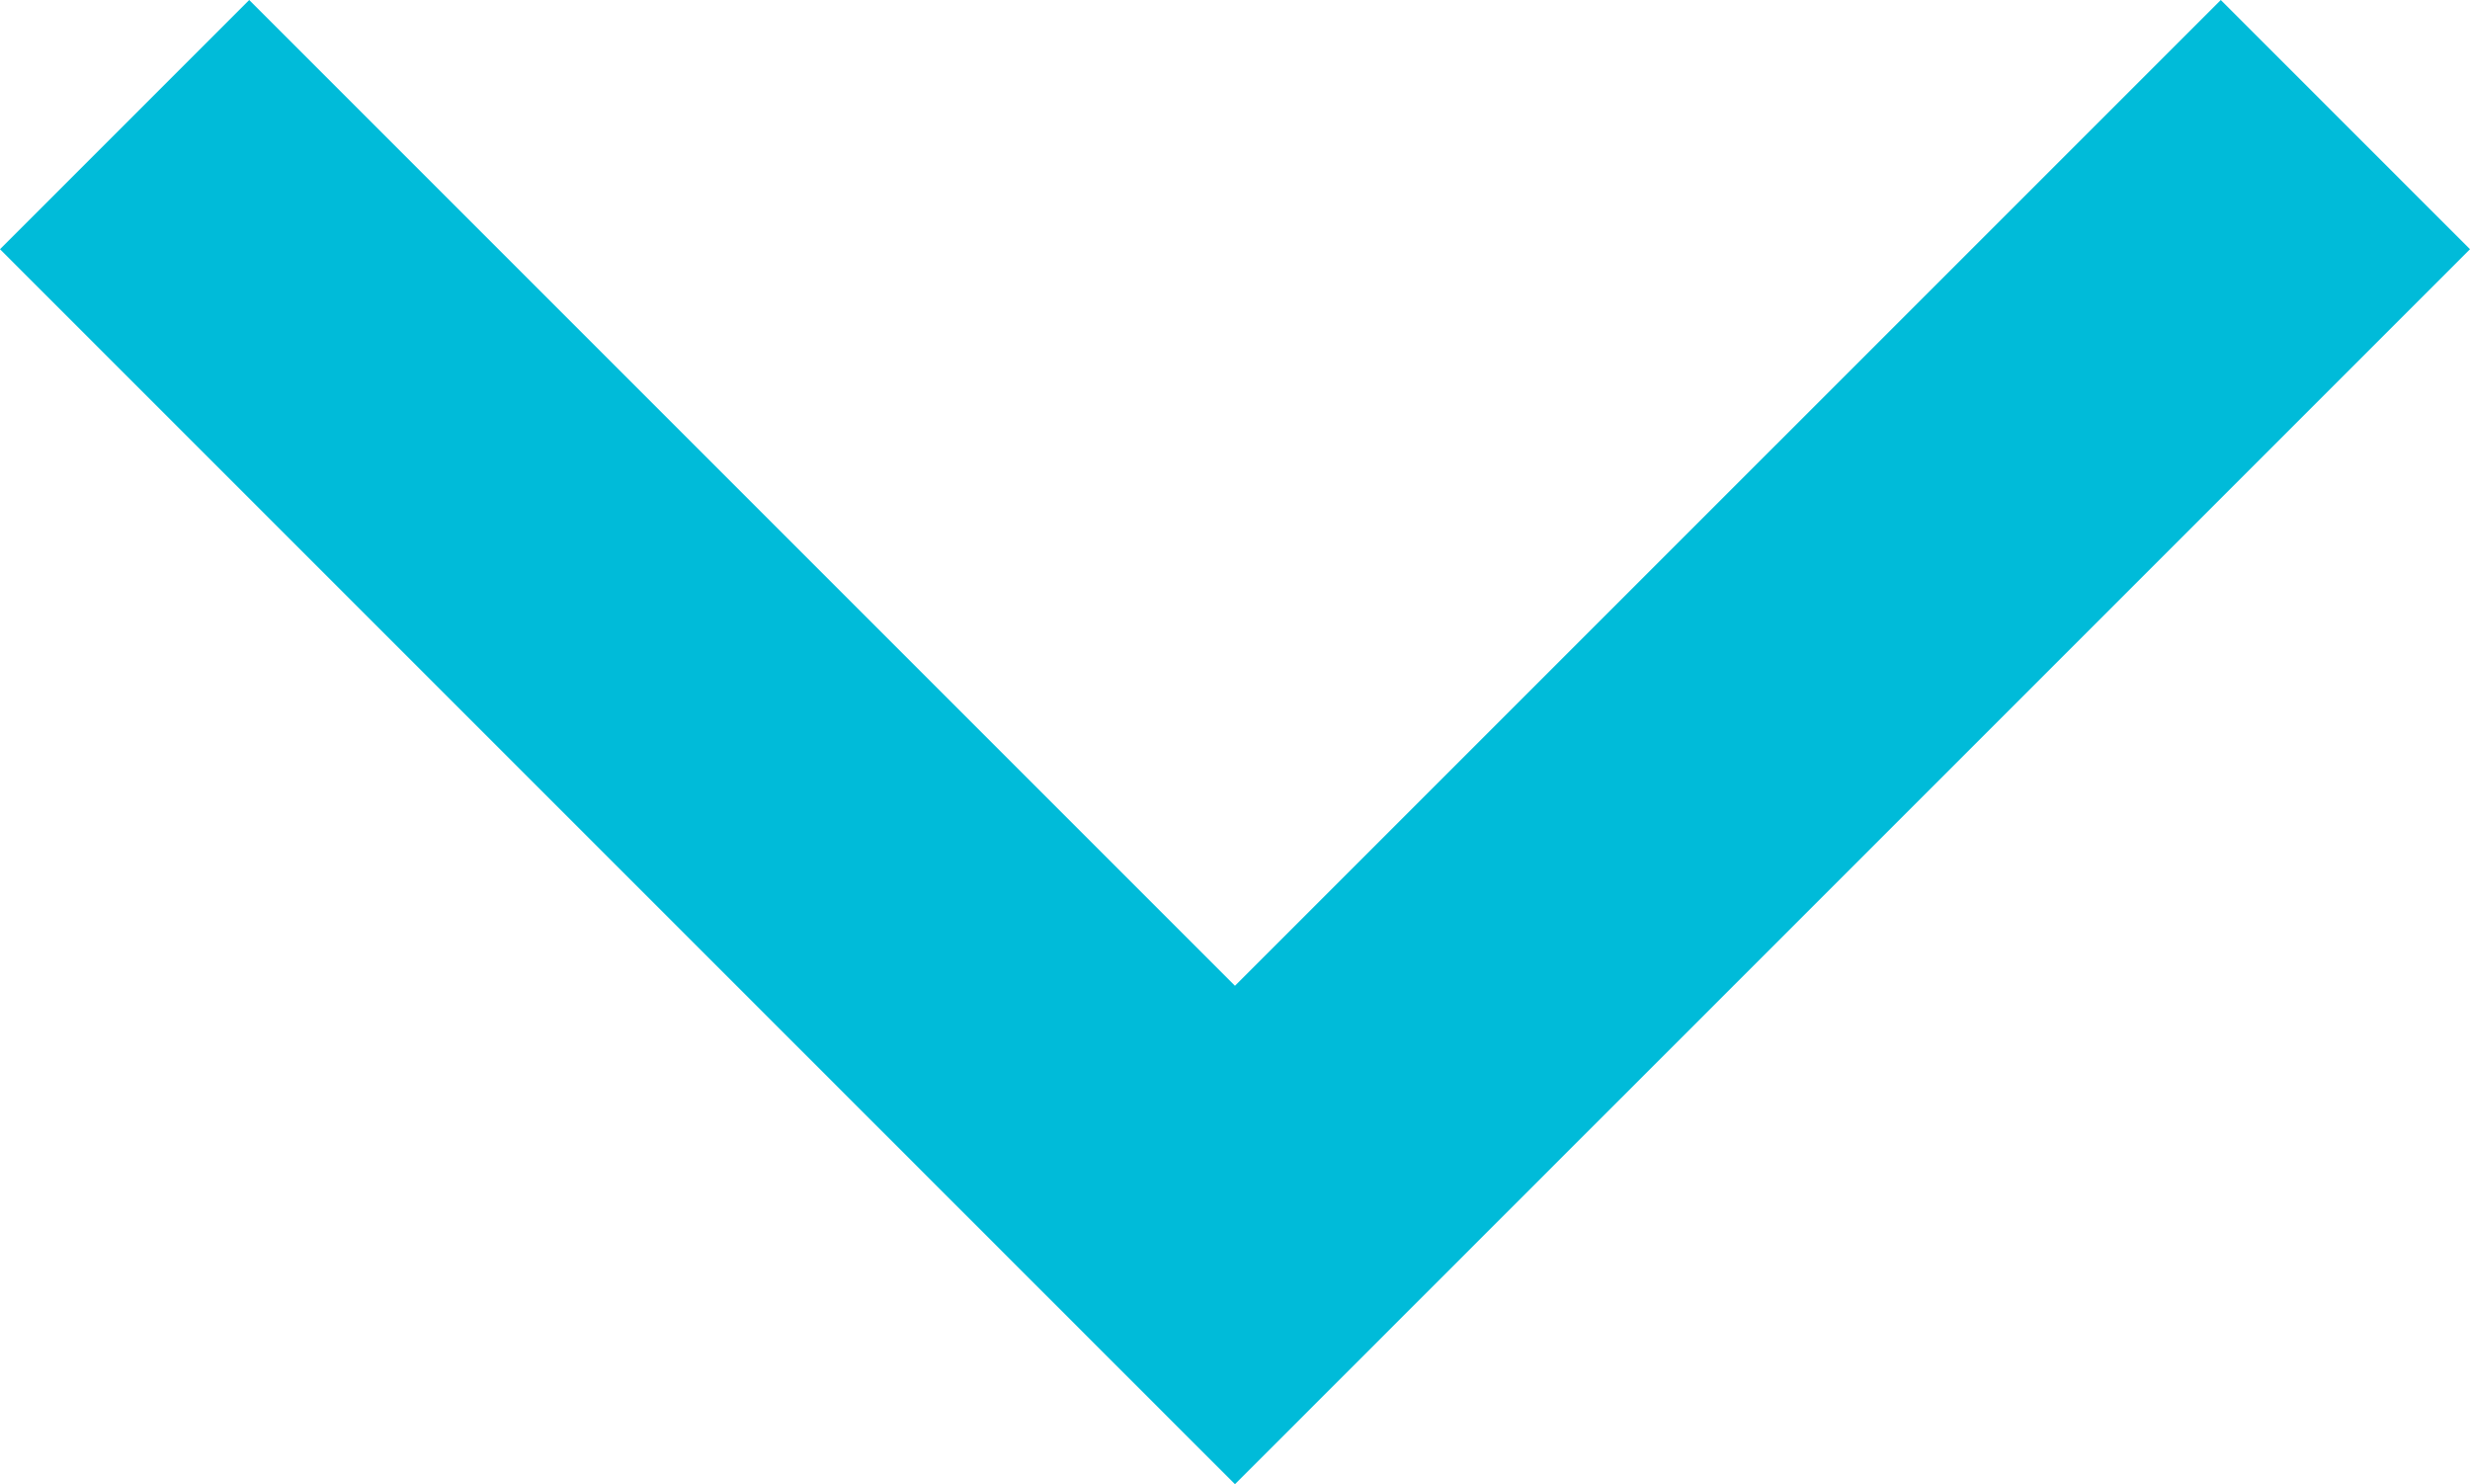 <svg xmlns="http://www.w3.org/2000/svg" width="600" height="360.531" viewBox="0 0 600 360.531"><path d="M303.351,1081.32,603.344,781.327,303.351,481.32l-60.538,60.537,239.456,239.47L242.813,1020.783Z" transform="translate(1081.32 -242.813) rotate(90)" fill="#00bbd9" style="mix-blend-mode:color-dodge;isolation:isolate"/></svg>